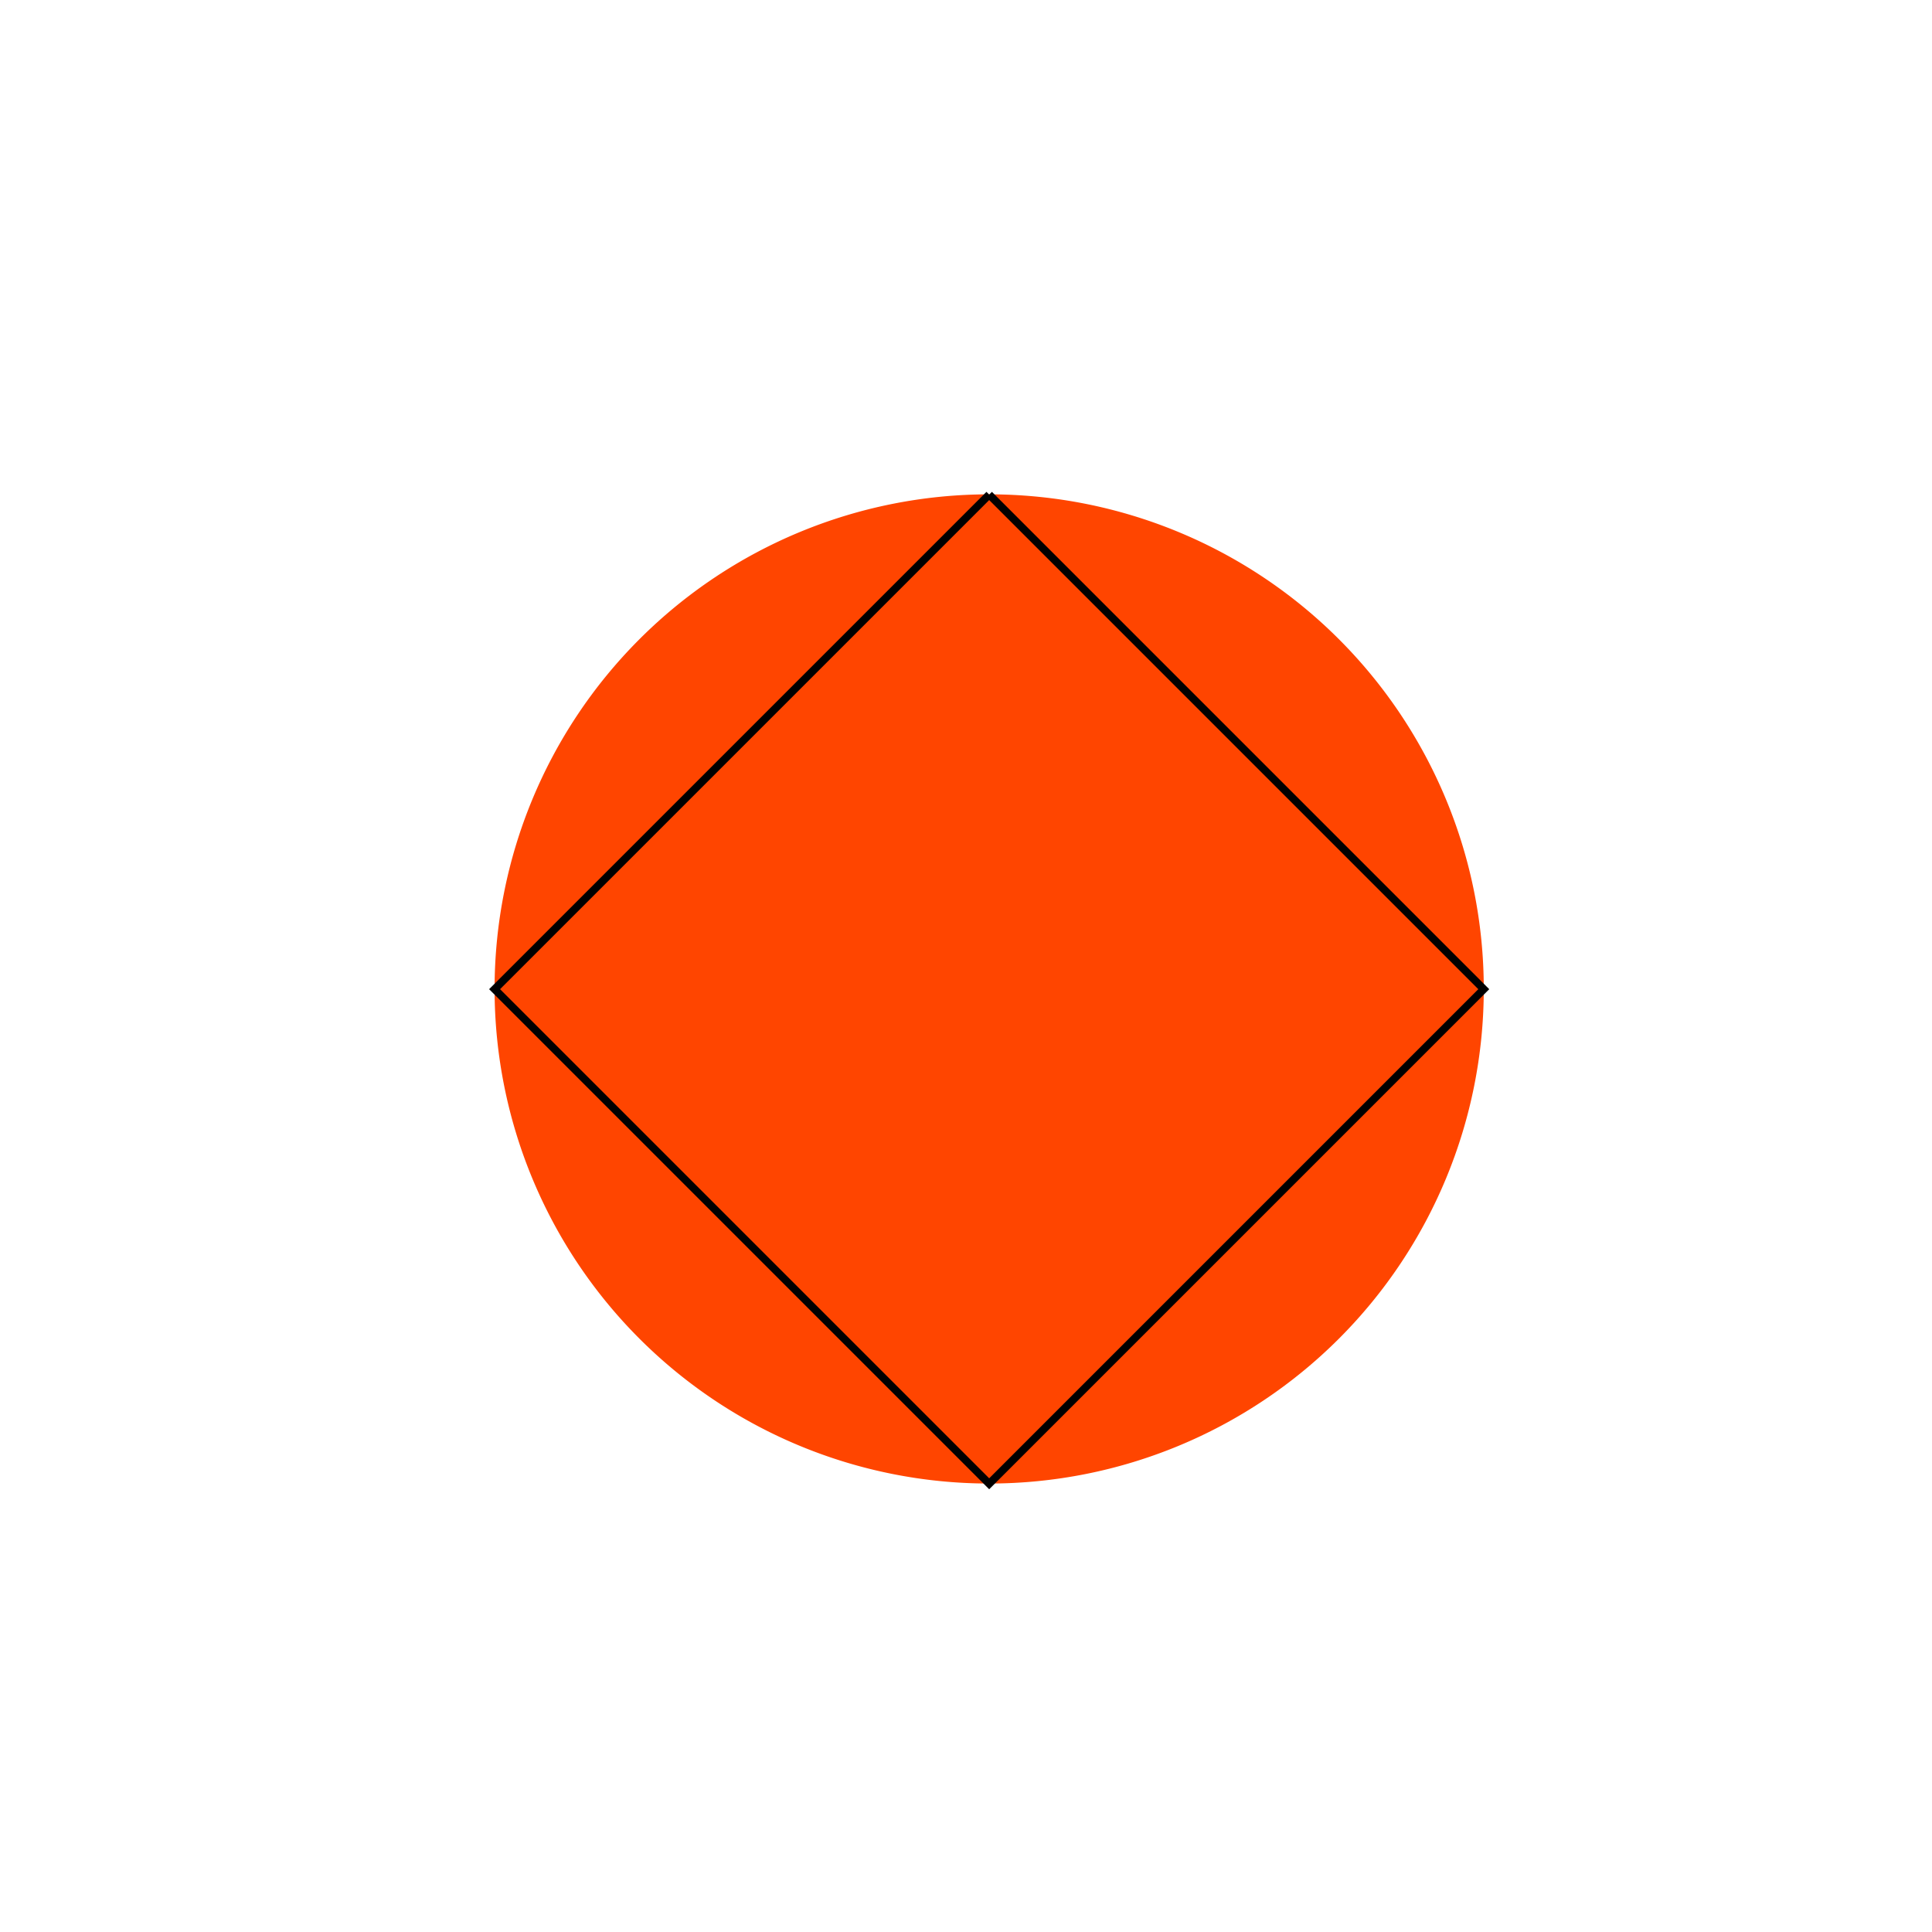 <!--

Generated by DrawGPT.
Free, open source, AI generated images in SVG, PNG, and HTML Canvas format.
https://drawgpt.ai

Created: 2023-09-27T04:23:16.203Z
Link: https://drawgpt.ai/prompt/90551/

-->
<svg xmlns="http://www.w3.org/2000/svg" xmlns:xlink="http://www.w3.org/1999/xlink" width="500" height="500"><defs/><g><rect fill="#FFFFFF" stroke="none" x="0" y="0" width="512" height="512"/><path fill="#00BFFF" stroke="none" paint-order="stroke fill markers" d=" M 256 128 L 384 256 L 128 256 Z"/><path fill="#00BFFF" stroke="none" paint-order="stroke fill markers" d=" M 256 128 L 256 384 Z"/><path fill="#FF4500" stroke="none" paint-order="stroke fill markers" d=" M 384 256 A 128 128 0 1 1 384 255.872 Z"/><path fill="none" stroke="#000000" paint-order="fill stroke markers" d=" M 256 128 L 384 256 L 256 384 L 128 256 L 256 128" stroke-miterlimit="10" stroke-width="2" stroke-dasharray=""/></g></svg>